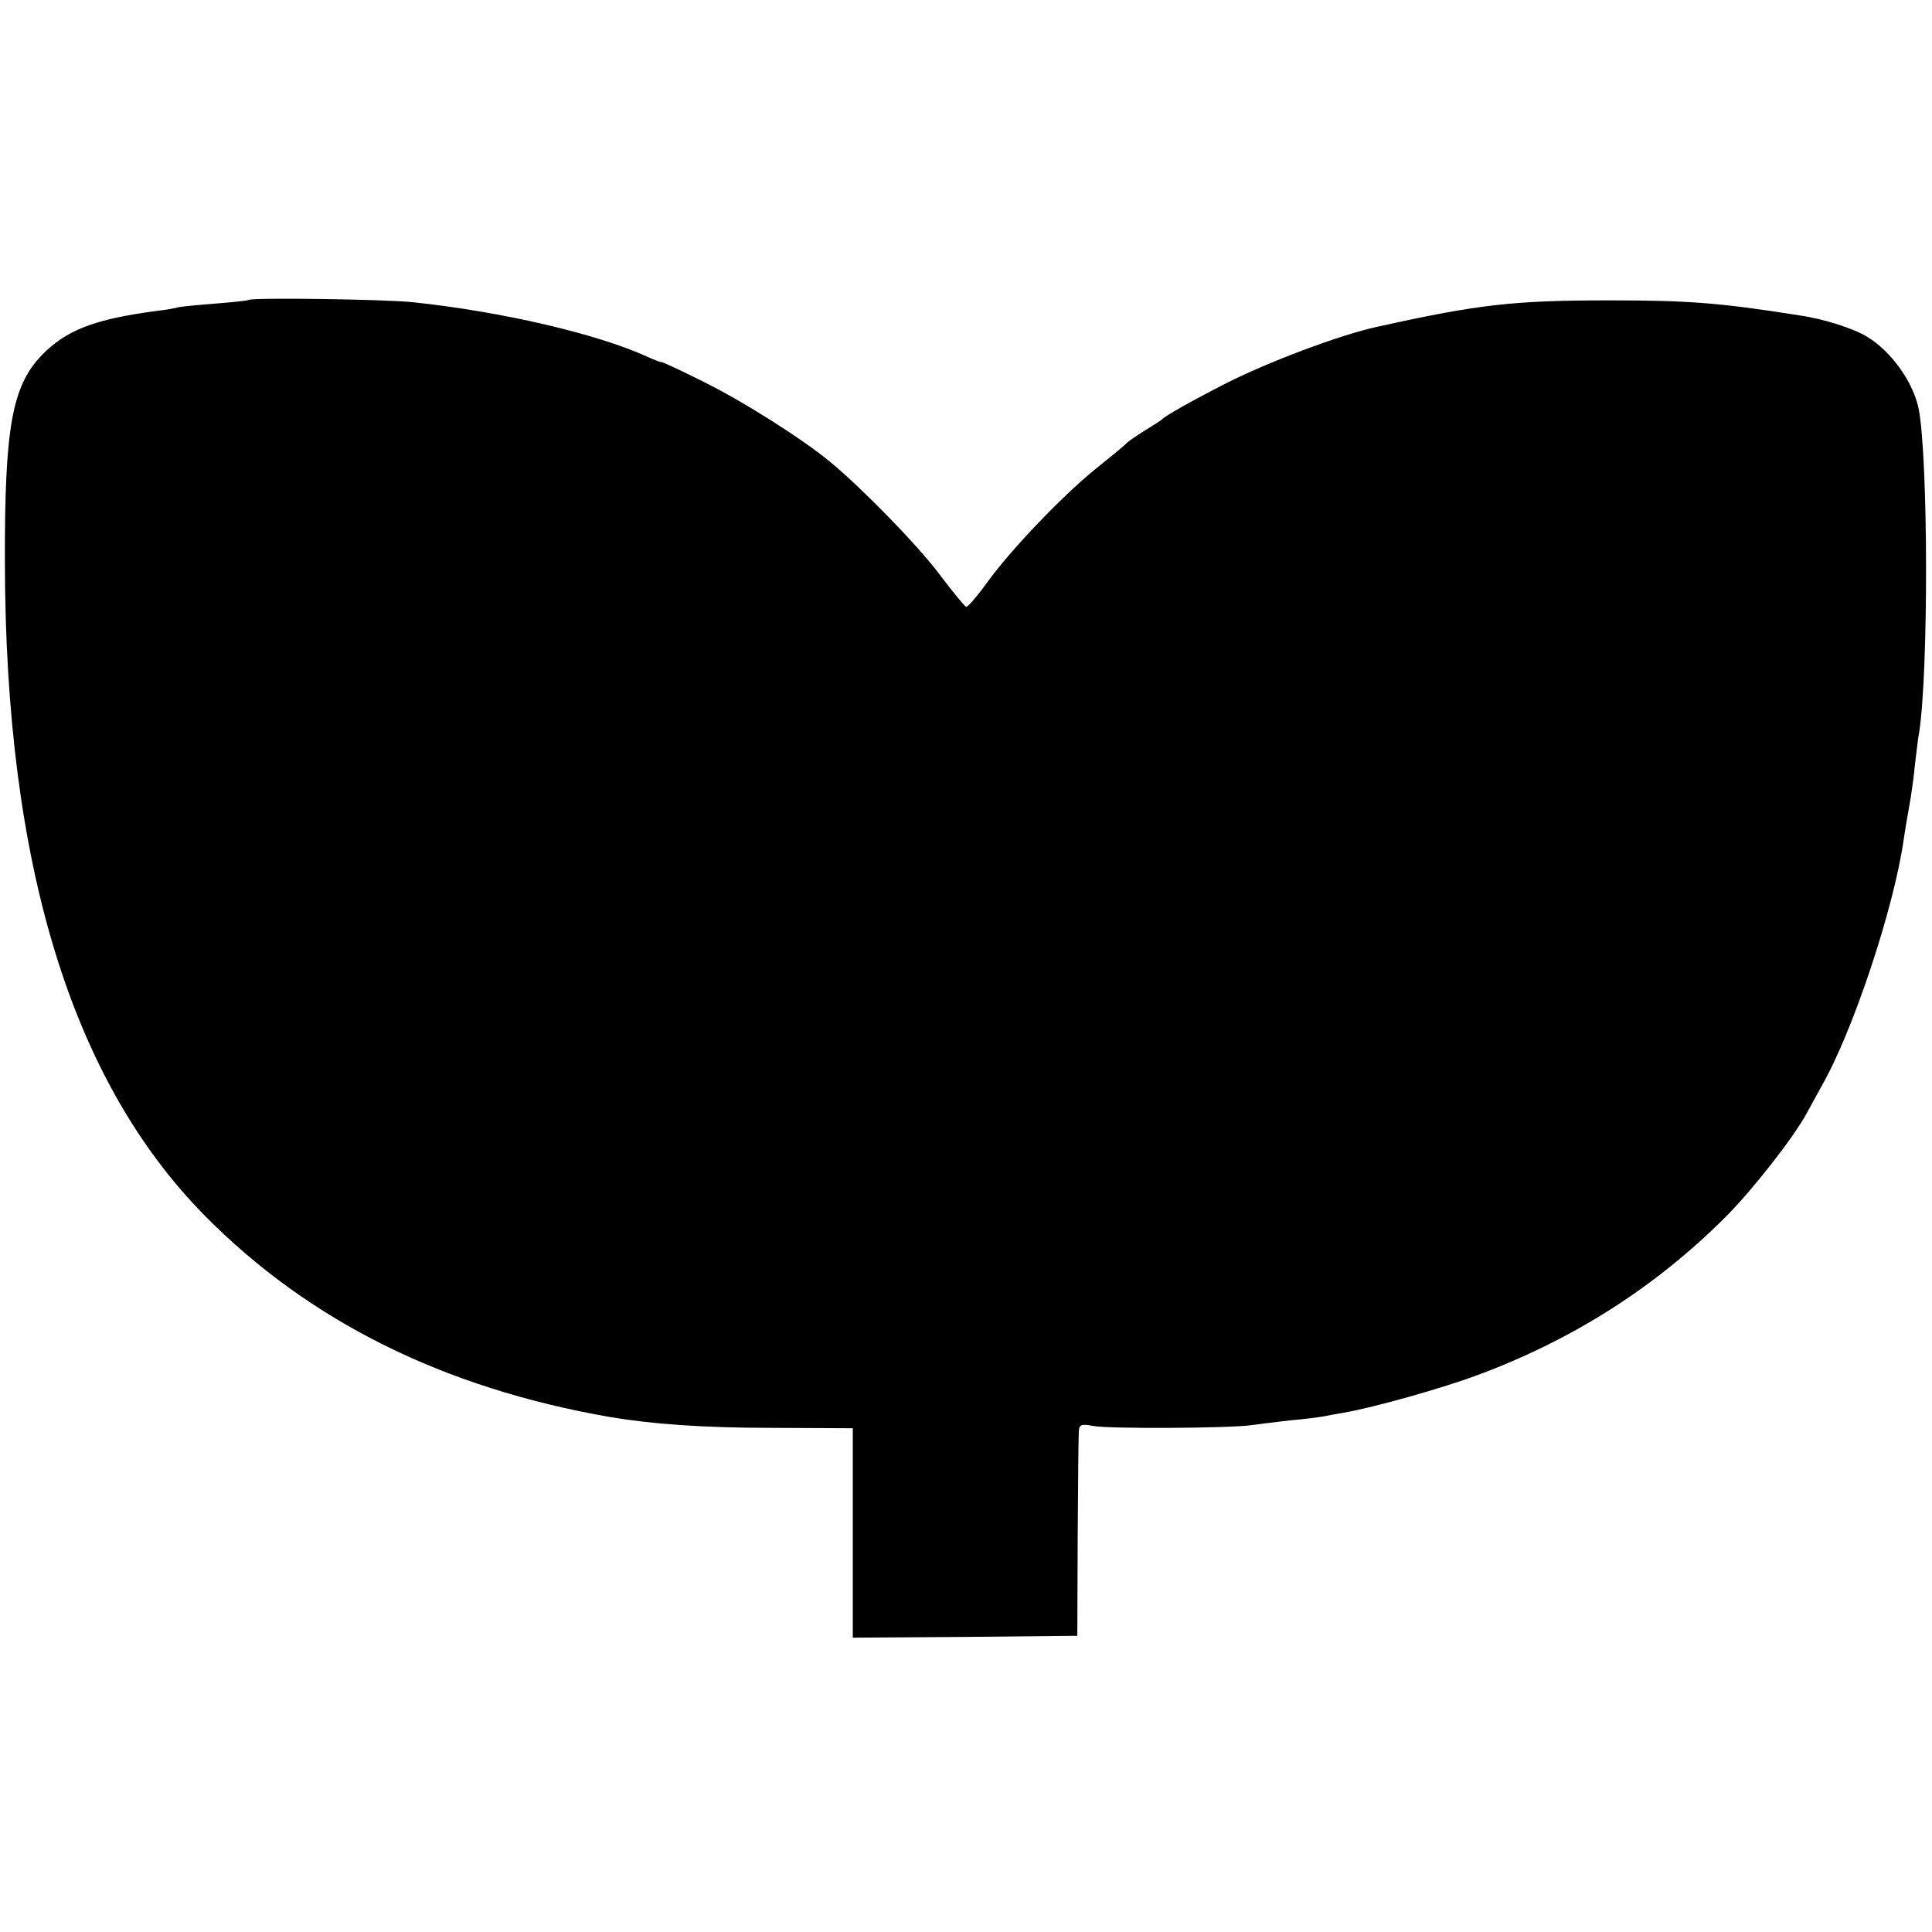 <?xml version="1.0" standalone="no"?>
<!DOCTYPE svg PUBLIC "-//W3C//DTD SVG 20010904//EN"
 "http://www.w3.org/TR/2001/REC-SVG-20010904/DTD/svg10.dtd">
<svg version="1.0" xmlns="http://www.w3.org/2000/svg"
 width="512pt" height="512pt" viewBox="0 0 512 512"
 preserveAspectRatio="xMidYMid meet">
<g transform="translate(0,512) scale(0.1,-0.1)"
fill="#000000" stroke="none">
<path d="M658 4325 c-2 -2 -43 -6 -93 -10 -49 -4 -92 -8 -95 -10 -3 -1 -27 -6
-55 -9 -166 -22 -240 -51 -305 -118 -78 -82 -98 -191 -97 -548 1 -801 176
-1373 530 -1732 276 -279 631 -456 1072 -533 112 -19 248 -29 433 -29 l212 -1
0 -277 0 -278 298 2 297 3 1 260 c1 143 2 270 3 281 1 19 5 21 39 15 43 -8
358 -6 417 2 22 3 69 9 105 13 36 3 74 8 85 10 11 2 36 7 55 10 82 14 265 66
356 100 253 94 471 233 657 419 71 71 179 209 214 273 11 20 29 53 40 73 83
144 192 472 218 654 3 22 10 63 15 90 5 28 12 77 15 110 4 33 8 71 11 84 25
164 24 722 -1 856 -14 71 -72 153 -136 192 -35 22 -116 48 -179 57 -214 34
-298 40 -505 40 -255 0 -349 -11 -615 -70 -98 -21 -292 -94 -405 -152 -90 -46
-157 -84 -165 -93 -3 -3 -22 -15 -43 -28 -21 -13 -43 -28 -50 -34 -6 -7 -44
-38 -84 -70 -91 -74 -227 -217 -288 -302 -26 -36 -51 -65 -55 -63 -4 2 -35 39
-68 83 -59 79 -204 228 -292 301 -74 61 -228 159 -337 213 -56 28 -105 51
-109 51 -3 0 -20 6 -37 14 -133 61 -386 120 -622 145 -73 8 -430 13 -437 6z"/>
</g>
</svg>

